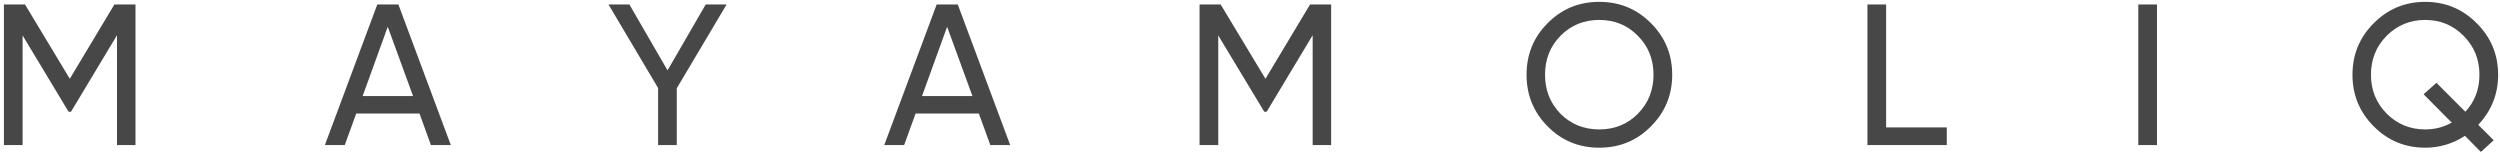 <svg width="224" height="14" viewBox="0 0 224 14" fill="none" xmlns="http://www.w3.org/2000/svg">
<path d="M12.14 0.4V13H10.484V3.154L6.362 10.012H6.146L2.024 3.172V13H0.35V0.4H2.24L6.254 7.06L10.25 0.4H12.14ZM38.612 13L37.586 10.174H31.916L30.89 13H29.108L33.806 0.4H35.696L40.394 13H38.612ZM32.492 8.608H37.01L34.742 2.398L32.492 8.608ZM65.104 0.4L60.64 7.906V13H58.966V7.888L54.52 0.4H56.392L59.812 6.304L63.232 0.4H65.104ZM88.733 13L87.707 10.174H82.037L81.01 13H79.228L83.927 0.4H85.817L90.514 13H88.733ZM82.612 8.608H87.13L84.862 2.398L82.612 8.608ZM119.271 0.4V13H117.615V3.154L113.493 10.012H113.277L109.155 3.172V13H107.481V0.4H109.371L113.385 7.06L117.381 0.4H119.271ZM147.921 11.326C146.661 12.598 145.119 13.234 143.295 13.234C141.471 13.234 139.929 12.598 138.669 11.326C137.409 10.054 136.779 8.512 136.779 6.7C136.779 4.876 137.409 3.334 138.669 2.074C139.929 0.802 141.471 0.166 143.295 0.166C145.119 0.166 146.661 0.802 147.921 2.074C149.193 3.334 149.829 4.876 149.829 6.7C149.829 8.512 149.193 10.054 147.921 11.326ZM139.821 10.192C140.757 11.128 141.915 11.596 143.295 11.596C144.675 11.596 145.827 11.128 146.751 10.192C147.687 9.244 148.155 8.08 148.155 6.7C148.155 5.308 147.687 4.144 146.751 3.208C145.827 2.26 144.675 1.786 143.295 1.786C141.915 1.786 140.757 2.26 139.821 3.208C138.897 4.144 138.435 5.308 138.435 6.7C138.435 8.08 138.897 9.244 139.821 10.192ZM168.996 11.416H174.432V13H167.322V0.4H168.996V11.416ZM191.591 0.4H193.265V13H191.591V0.4ZM223.832 6.7C223.832 8.428 223.238 9.922 222.05 11.182L223.436 12.568L222.284 13.612L220.862 12.172C219.77 12.88 218.582 13.234 217.298 13.234C215.498 13.234 213.962 12.598 212.69 11.326C211.418 10.054 210.782 8.512 210.782 6.7C210.782 4.888 211.418 3.346 212.69 2.074C213.962 0.802 215.498 0.166 217.298 0.166C219.098 0.166 220.634 0.802 221.906 2.074C223.19 3.346 223.832 4.888 223.832 6.7ZM217.298 11.596C218.162 11.596 218.954 11.392 219.674 10.984L217.154 8.446L218.306 7.42L220.898 10.012C221.738 9.1 222.158 7.996 222.158 6.7C222.158 5.32 221.684 4.156 220.736 3.208C219.8 2.26 218.654 1.786 217.298 1.786C215.942 1.786 214.79 2.26 213.842 3.208C212.906 4.156 212.438 5.32 212.438 6.7C212.438 8.068 212.906 9.226 213.842 10.174C214.79 11.122 215.942 11.596 217.298 11.596Z" fill="#474747"/>
</svg>
